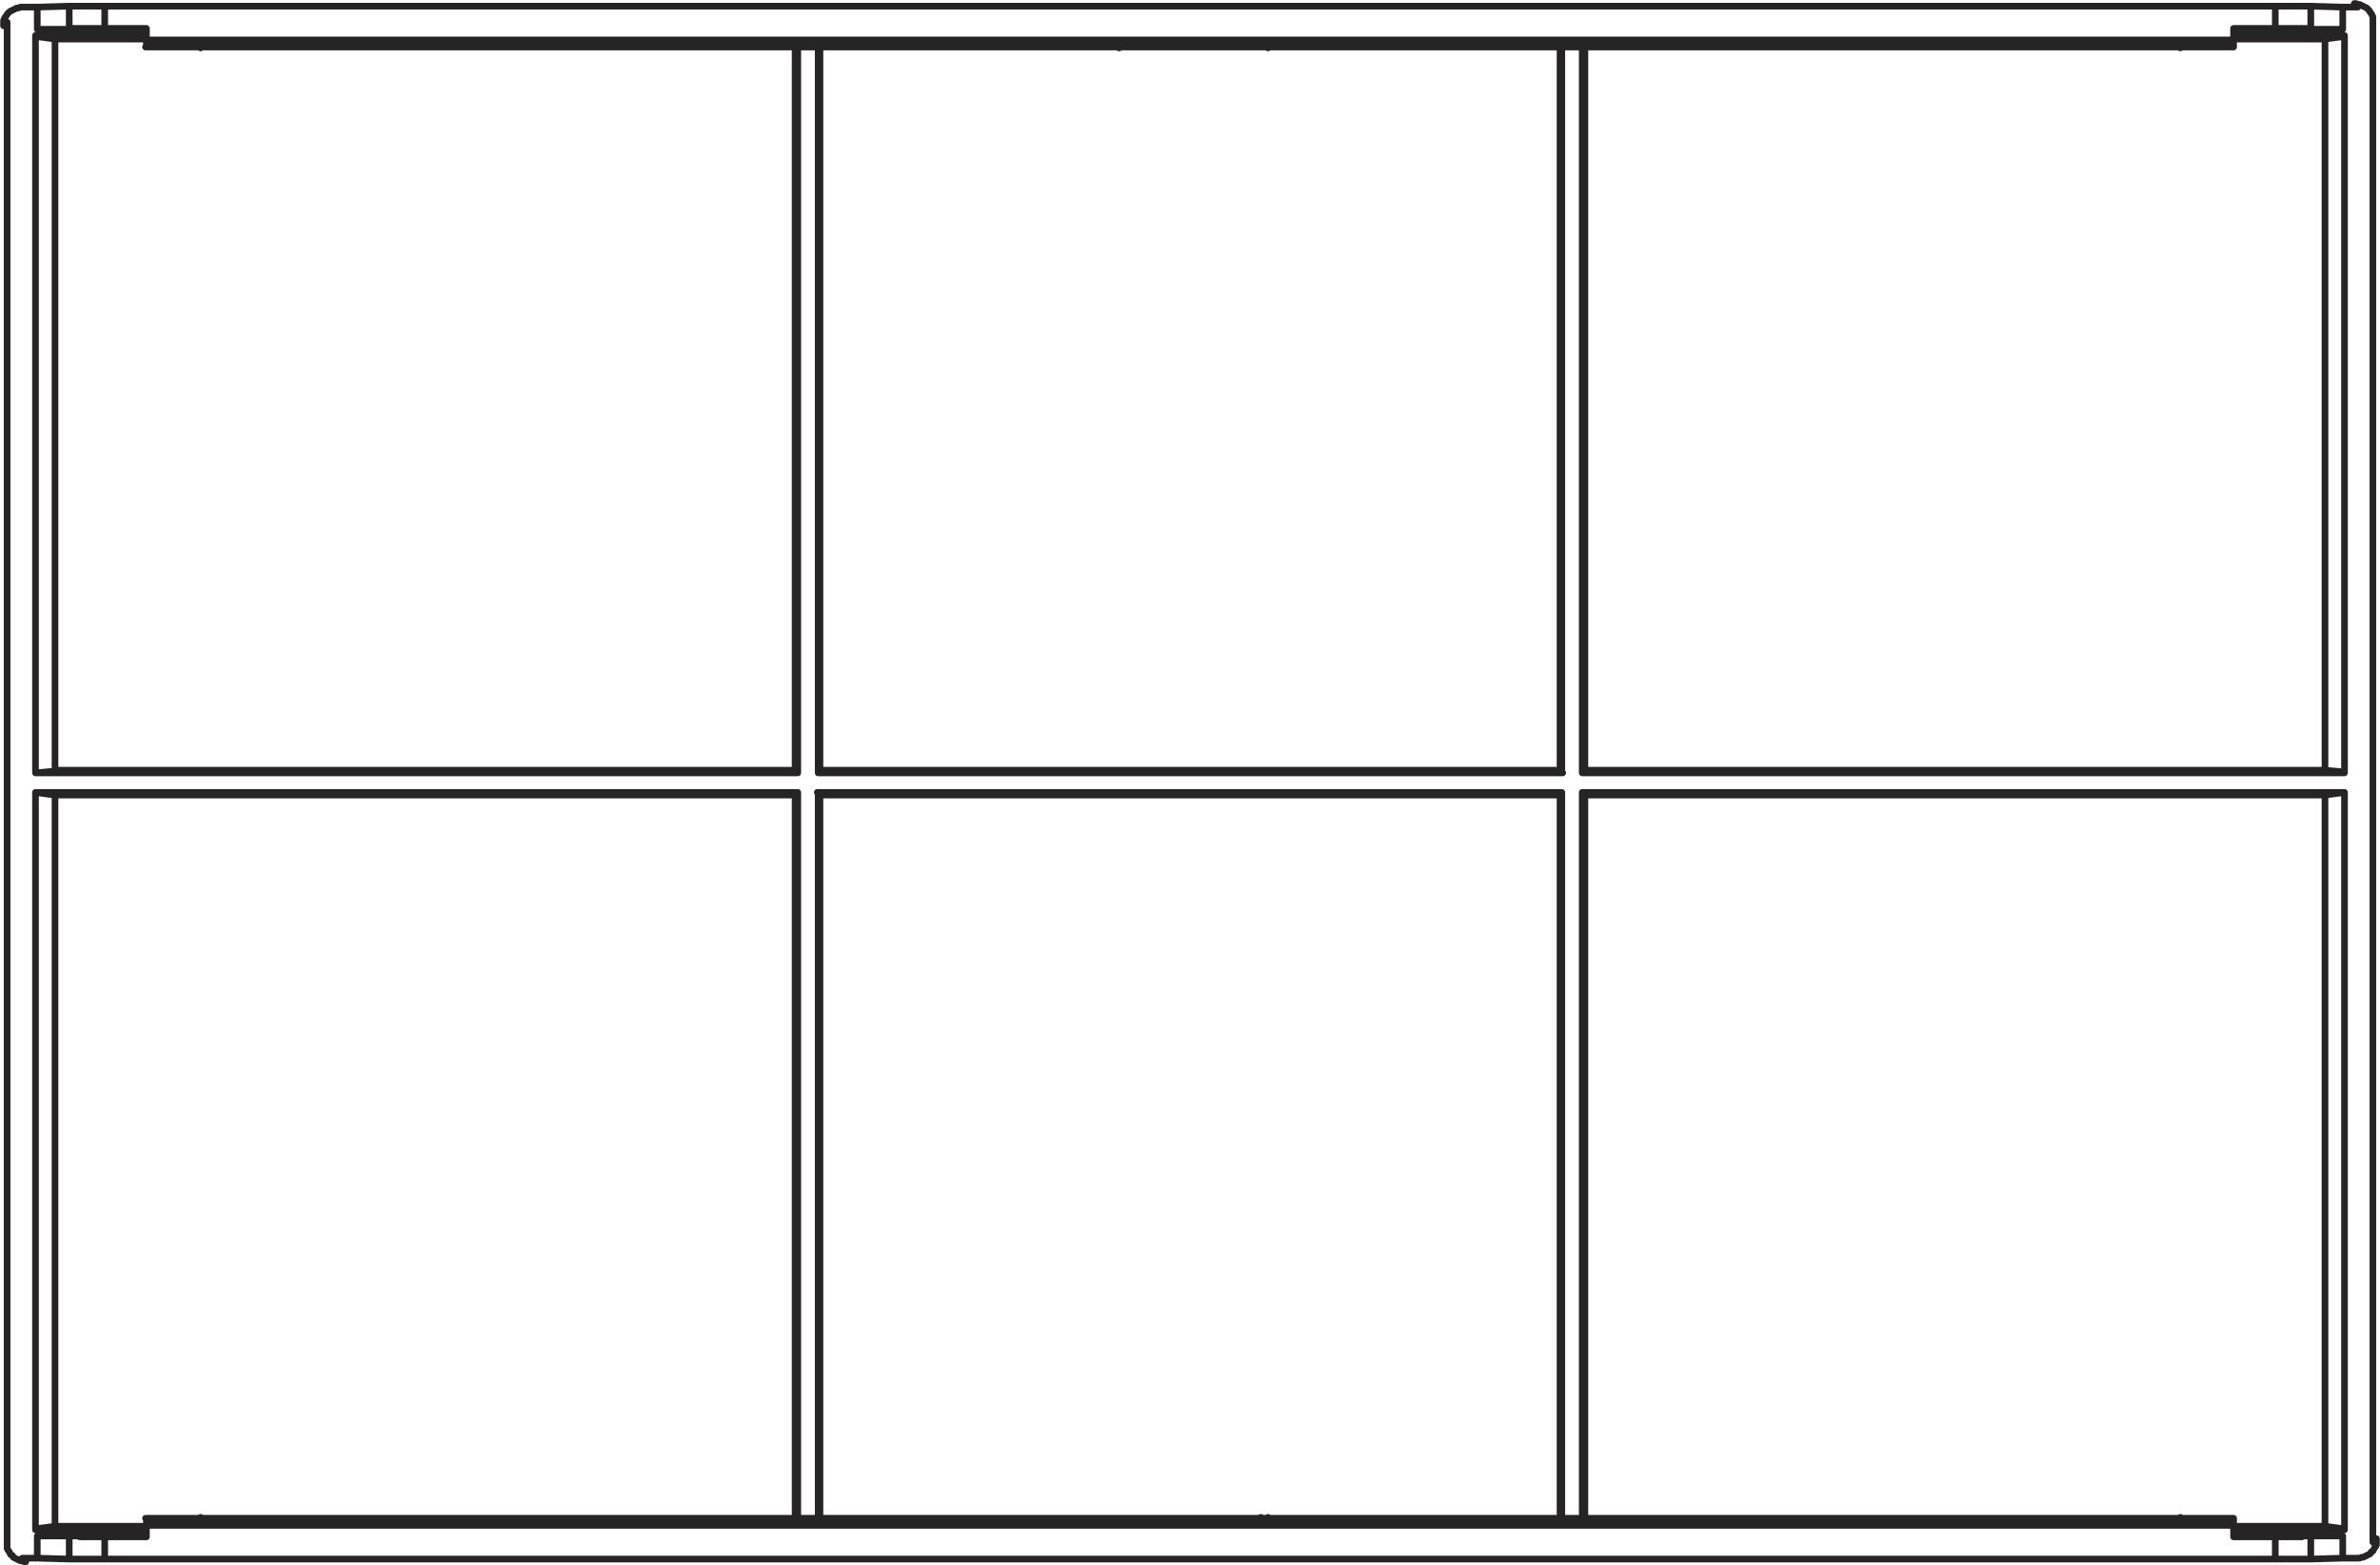 <?xml version="1.0" encoding="utf-8"?>
<!-- Generator: Adobe Illustrator 23.1.1, SVG Export Plug-In . SVG Version: 6.00 Build 0)  -->
<svg version="1.1" id="Layer_1" xmlns="http://www.w3.org/2000/svg" xmlns:xlink="http://www.w3.org/1999/xlink" x="0px" y="0px"
	 viewBox="0 0 268.2 176.4" style="enable-background:new 0 0 268.2 176.4;" xml:space="preserve">
<style type="text/css">
	.st0{fill:none;stroke:#262424;stroke-width:0.75;stroke-linecap:round;stroke-linejoin:round;stroke-miterlimit:10;}
</style>
<g>
	<g>
		<path class="st0" d="M251.7,4.5H16.5 M251.7,4.8V4.6 M251.7,4.8H248 M140.5,4.8H248 M127.7,4.8h12.7 M20.2,4.8h107.5 M20.2,4.8
			h-3.7 M16.5,4.8V4.6 M251.7,4.5V3.2 M16.5,4.5V3.2 M16.5,3.2h-4.7 M11.8,0.7v2.5 M256.4,0.7H11.8 M256.4,3.2V0.7 M256.4,3.2h-4.7
			 M11.8,173.2v2.5 M16.5,173.2h-4.7 M251.7,171.9H16.5 M256.4,173.2h-4.7 M256.4,175.7v-2.5 M256.4,175.7H11.8 M16.5,171.9v1.3
			 M251.7,171.9v1.3 M20.2,171.6h-3.7 M20.2,171.6h107.5 M127.7,171.6h12.7 M140.5,171.6H248 M251.7,171.6H248 M16.5,171.6v0.3
			 M251.7,171.6v0.3 M11.8,175.7h-0.3h-0.3H11h-0.3h-0.3h-0.2H10H9.7H9.5H9.3H9.1H8.8H8.6H8.4H8.1H7.9H7.7H7.6 M7.8,175.7v-2.6
			 M7.8,173.1L7.8,173.1h0.3h0.2h0.3h0.2l0.2,0.1h0.3h0.2h0.2h0.2h0.3h0.2h0.2h0.3h0.3h0.2h0.3H12 M260.4,3.3L260.4,3.3h-0.2
			L260,3.2h-0.2h-0.3h-0.2h-0.2h-0.3h-0.2h-0.3h-0.2h-0.3h-0.2h-0.3h-0.2h-0.3h-0.2h-0.3 M264,3.3h-3.5 M264,3.3h-12.2 M264,173.1
			h-3.5 M256.4,173.2h0.3h0.2h0.3h0.2h0.3h0.2h0.3h0.2h0.3h0.2h0.3h0.2l0.2-0.1h0.3h0.2h0.2h0.2h0.1 M264,173.1h-12.2 M260.4,0.7
			v2.6 M256.4,0.7h0.3h0.2h0.3h0.2h0.3h0.2h0.3h0.2h0.3h0.2h0.3h0.2h0.2h0.3h0.2h0.2h0.2h0.1 M11.8,3.2h-0.3h-0.3H11h-0.3h-0.3h-0.2
			H10H9.7H9.5H9.3H9.1H8.8H8.6H8.4H8.1L7.9,3.3H7.7H7.6 M7.8,3.3V0.7 M7.8,0.7L7.8,0.7h0.3h0.2h0.3h0.2H9h0.3h0.2h0.2h0.2h0.3h0.2
			h0.2h0.3h0.3h0.2h0.3H12 M16.5,3.3H4.3 M4.2,3.3h3.5 M260.4,173.1v2.6 M260.4,175.7L260.4,175.7h-0.2H260h-0.2h-0.3h-0.2h-0.2
			h-0.3h-0.2h-0.3h-0.2h-0.3h-0.2h-0.3h-0.2h-0.3h-0.2h-0.3 M4.2,173.1h3.5 M16.5,173.1H4.3 M125.4,5.3l0.2-0.6 M127.7,4.8l-1.6,0.6
			 M126.1,5.3h-0.7 M142.1,5.3l-1.6-0.6 M142.1,5.3h-16 M142.6,4.8l0.3,0.6 M142.9,5.3h-0.7 M251.7,5.3h-5.3 M246.5,5.3l1.6-0.6
			 M251.7,5.3V4.7 M21.7,171.1h-5.3 M21.7,171.1l-1.6,0.6 M16.5,171.1v0.6 M245.6,5.3h0.8 M245.9,4.8l-0.2,0.6 M142.1,171.1h0.7
			 M142.6,171.6l0.3-0.6 M140.5,171.6l1.6-0.6 M22.3,4.8l0.3,0.6 M22.6,5.3h-0.8 M21.7,5.3l-1.6-0.6 M142.1,171.1h-16 M126.1,171.1
			l1.6,0.6 M21.7,5.3h-5.3 M16.5,5.3V4.7 M246.5,171.1l1.6,0.6 M251.7,171.1h-5.3 M251.7,171.1v0.6 M125.4,171.1l0.2,0.6
			 M125.4,171.1h0.7 M22.6,171.1h-0.8 M22.3,171.6l0.3-0.6 M245.9,171.6l-0.2-0.6 M245.6,171.1h0.8 M264,173.1v2.5 M260.4,175.7
			l3.5-0.1 M4.2,0.8v2.5 M4.2,0.8l3.5-0.1 M264,0.8v2.5 M264,0.8l-3.5-0.1 M4.2,173.1v2.5 M7.8,175.7l-3.5-0.1 M142.9,5.3h102.7
			 M22.6,5.3h102.8 M22.6,171.1h102.8 M142.9,171.1h102.7 M6.2,4.4L4,4.1 M6.2,4.4v82.5 M4,87.1l2.2-0.2 M4,4v83 M6.2,172L4,172.3
			 M4,89.3v83 M6.2,89.6L4,89.3 M6.2,89.6v82.5 M262,4.4l2.2-0.3 M262,4.4h-10.3 M264.2,4h-12.5 M6.2,172h10.3 M4,172.4h12.5
			 M16.5,4H4 M16.5,4.4H6.2 M0.8,173.8v0.3v0.2v0.2l0.1,0.2l0.1,0.1l0.1,0.2l0.1,0.2l0.2,0.1l0.1,0.2l0.2,0.1l0.2,0.1l0.2,0.1
			l0.2,0.1h0.2l0.2,0.1h0.2 M0.8,2.5v171.3 M2.5,0.8H2.3L2.1,0.9H1.9L1.7,1L1.5,1.1L1.3,1.2L1.1,1.3L1,1.4L0.8,1.6L0.7,1.8L0.6,1.9
			L0.5,2.1L0.4,2.3v0.2v0.2v0.2 M4,87.1h85.9 M89.9,87.1V5.4 M178.3,5.3V87 M178.3,87.1h85.9 M264.2,87.1v-83 M267.4,2.5V2.3V2.1
			V1.9l-0.1-0.2l-0.1-0.2l-0.1-0.1L267,1.2L266.8,1l-0.1-0.1l-0.2-0.1l-0.2-0.1l-0.2-0.1l-0.2-0.1h-0.2l-0.2-0.1h-0.2 M267.4,173.8
			V2.5 M265.7,175.6h0.2l0.2-0.1h0.2l0.2-0.1l0.2-0.1l0.2-0.1l0.2-0.1l0.1-0.2l0.2-0.1l0.1-0.2l0.1-0.2l0.1-0.1l0.1-0.2v-0.2v-0.2
			v-0.3 M251.7,172.4h12.5 M264.2,172.4v-83 M264.2,89.3h-85.9 M178.3,89.3V171 M89.9,171.1V89.4 M89.9,89.3H4 M92.2,5.3V87
			 M92.2,87.1h83.9 M176,87.1V5.4 M176,171.1V89.4 M176,89.3H92.1 M92.2,89.3V171 M2.5,0.8h1.7 M265.7,0.8H264 M4.2,175.6H2.5
			 M264,175.6h1.7 M262,172l2.2,0.3 M262,172V89.5 M264.2,89.3l-2.2,0.3 M262,86.8l2.2,0.2 M262,86.8V4.3 M251.7,172H262
			 M178.3,87.1l0.2-0.2 M262,86.8h-83.4 M178.6,89.6H262 M178.3,89.3l0.2,0.3 M178.6,86.8V5.3 M89.6,86.8H6.2 M89.9,87.1l-0.2-0.2
			 M89.9,89.3l-0.2,0.3 M6.2,89.6h83.4 M176,87.1l-0.2-0.2 M175.8,5.3v81.5 M178.6,171.1V89.6 M92.2,89.3l0.2,0.3 M92.4,171.1V89.6
			 M89.6,89.6v81.5 M92.4,86.8V5.3 M92.2,87.1l0.2-0.2 M89.6,5.3v81.5 M175.8,89.6v81.5 M176,89.3l-0.2,0.3 M92.4,89.6h83.4
			 M175.8,86.8H92.4"/>
	</g>
</g>
</svg>
